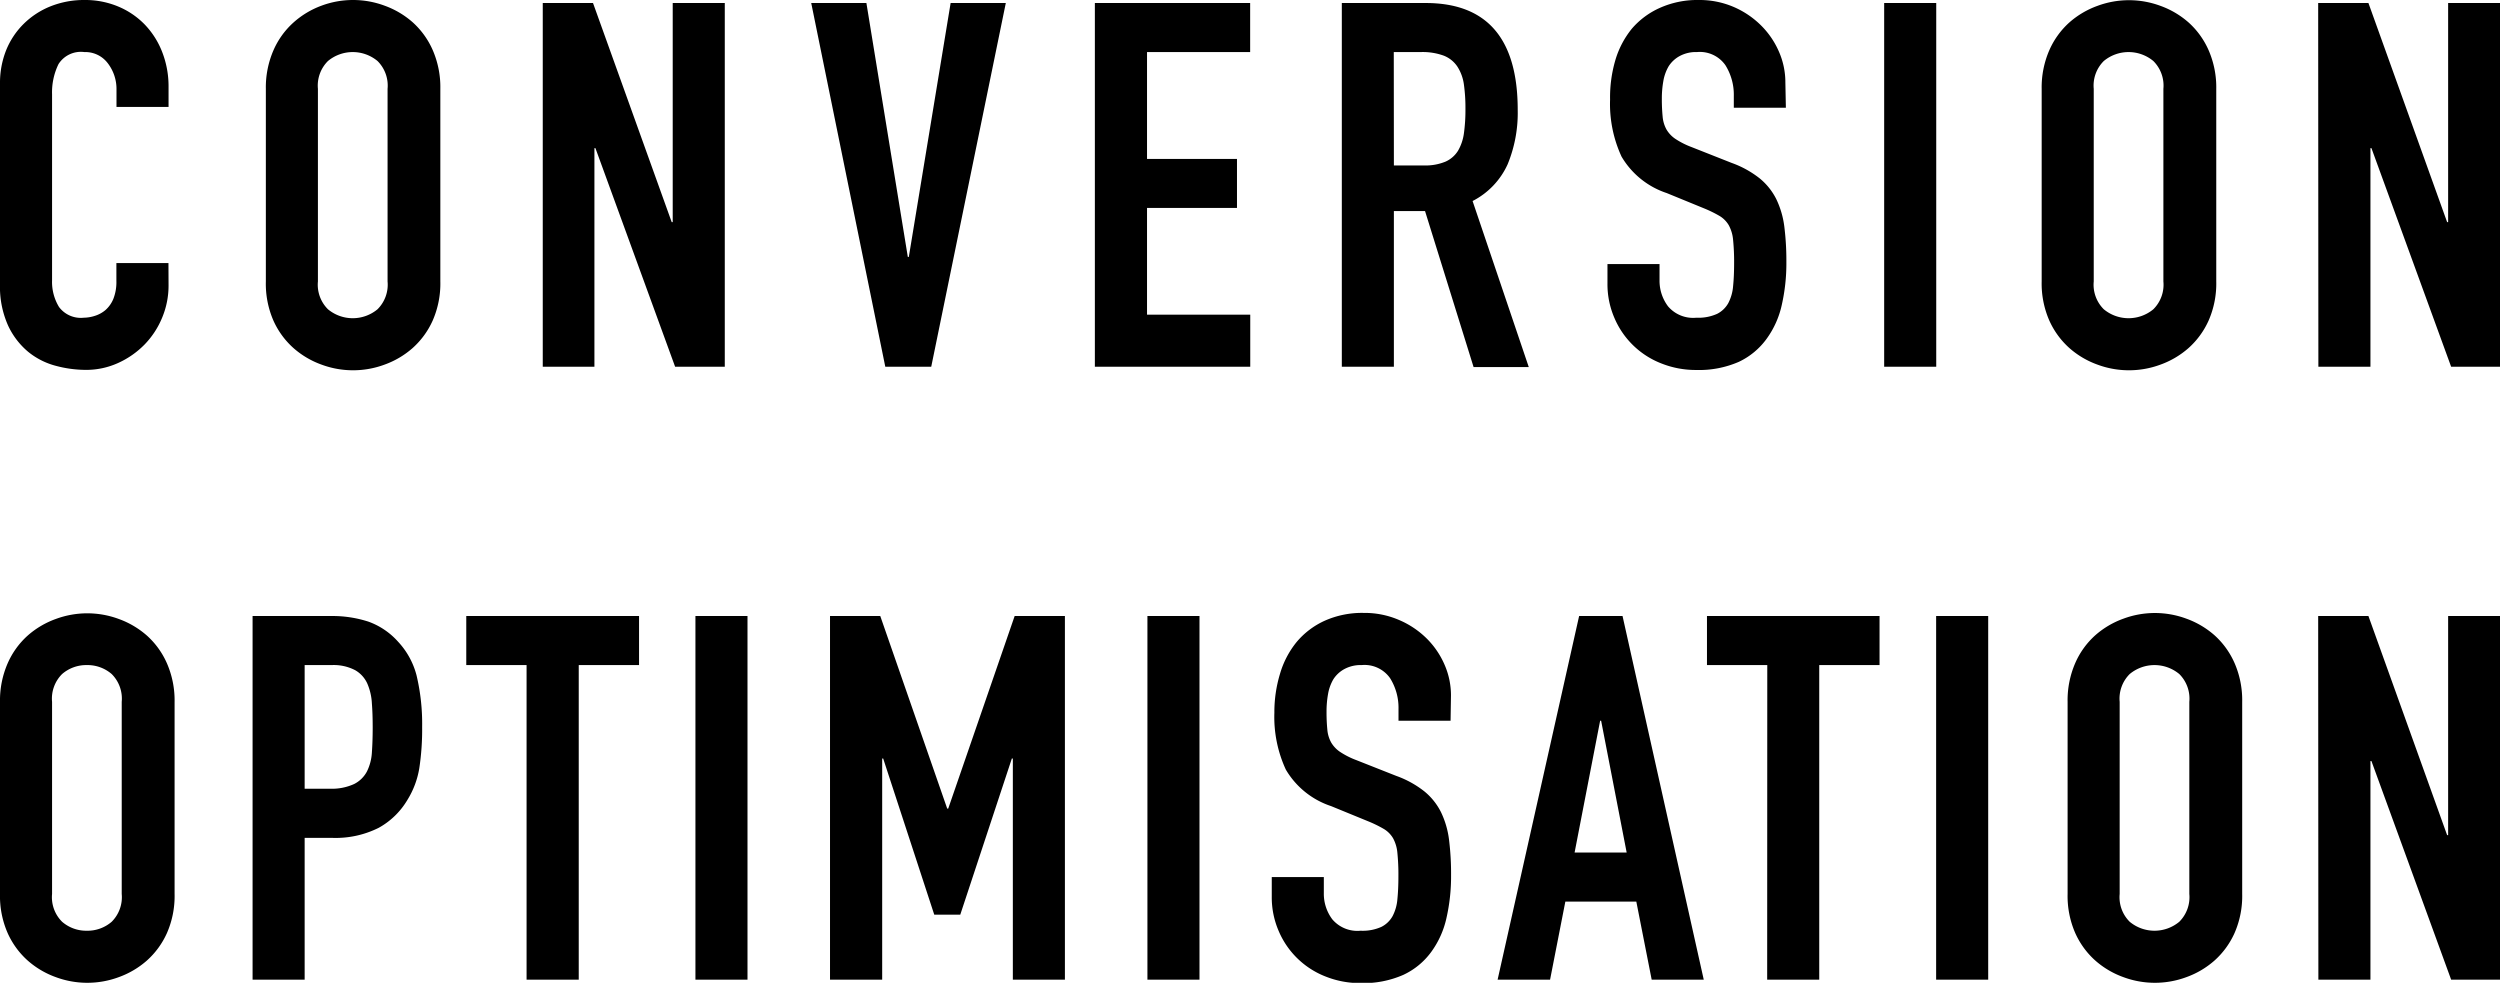 <svg xmlns="http://www.w3.org/2000/svg" viewBox="0 0 248.73 97.78"><title>hover-Asset 2</title><g id="Layer_2" data-name="Layer 2"><g id="Layer_1-2" data-name="Layer 1"><path d="M16.77,28.41a8.25,8.25,0,0,1-.64,3.2,8.42,8.42,0,0,1-1.75,2.67,8.68,8.68,0,0,1-2.62,1.83,7.66,7.66,0,0,1-3.23.69,11.6,11.6,0,0,1-3-.41A7.27,7.27,0,0,1,2.8,35a7.53,7.53,0,0,1-2-2.62A9.43,9.43,0,0,1,0,28.26V8.33A8.81,8.81,0,0,1,.61,5,7.79,7.79,0,0,1,2.34,2.39,8.05,8.05,0,0,1,5,.64,9,9,0,0,1,8.44,0a8.5,8.5,0,0,1,3.3.64,7.91,7.91,0,0,1,2.64,1.78,8.22,8.22,0,0,1,1.75,2.74,9.37,9.37,0,0,1,.64,3.48v2H11.59V8.94a4.2,4.2,0,0,0-.86-2.64A2.8,2.8,0,0,0,8.39,5.18,2.63,2.63,0,0,0,5.82,6.38a6.39,6.39,0,0,0-.64,3V27.9a4.79,4.79,0,0,0,.69,2.64,2.7,2.7,0,0,0,2.46,1.07,3.75,3.75,0,0,0,1.09-.18,3,3,0,0,0,1.07-.58,3,3,0,0,0,.79-1.12,4.55,4.55,0,0,0,.3-1.78V26.17h5.18Z"/><path d="M26.45,8.84A9.25,9.25,0,0,1,27.21,5a8,8,0,0,1,2-2.77A8.65,8.65,0,0,1,32,.56a9,9,0,0,1,6.25,0,8.67,8.67,0,0,1,2.8,1.65,8.07,8.07,0,0,1,2,2.77,9.25,9.25,0,0,1,.76,3.86V28a9.19,9.19,0,0,1-.76,3.89,8.11,8.11,0,0,1-2,2.74,8.63,8.63,0,0,1-2.8,1.65,9,9,0,0,1-6.25,0,8.61,8.61,0,0,1-2.8-1.65,8.08,8.08,0,0,1-2-2.74A9.19,9.19,0,0,1,26.45,28ZM31.63,28a3.44,3.44,0,0,0,1,2.77,3.86,3.86,0,0,0,4.93,0,3.45,3.45,0,0,0,1-2.77V8.84a3.45,3.45,0,0,0-1-2.77,3.86,3.86,0,0,0-4.93,0,3.45,3.45,0,0,0-1,2.77Z"/><path d="M54,.3h5l7.83,21.8h.1V.3h5.18V36.49H67.17L59.24,14.74h-.1V36.49H54Z"/><path d="M92.65,36.49H88.08L80.71.3H86.2l4.12,25.26h.1L94.58.3h5.49Z"/><path d="M108.93.3h15.45V5.18H114.12V15.81h8.95v4.88h-8.95V31.31h10.27v5.18H108.93Z"/><path d="M133.5.3h8.34Q151,.3,151,10.93a13.43,13.43,0,0,1-1,5.41A7.65,7.65,0,0,1,146.51,20l5.59,16.52h-5.49L141.78,21h-3.1V36.49H133.5Zm5.18,16.16h2.95a5.22,5.22,0,0,0,2.19-.38A2.8,2.8,0,0,0,145.06,15a4.67,4.67,0,0,0,.59-1.75,16.91,16.91,0,0,0,.15-2.41,16.93,16.93,0,0,0-.15-2.41A4.37,4.37,0,0,0,145,6.63a2.9,2.9,0,0,0-1.35-1.09,6.13,6.13,0,0,0-2.29-.36h-2.69Z"/><path d="M177.68,10.72H172.5V9.55a5.54,5.54,0,0,0-.84-3.07,3.1,3.1,0,0,0-2.82-1.3,3.4,3.4,0,0,0-1.75.41,3,3,0,0,0-1.07,1,4.37,4.37,0,0,0-.53,1.47,9.82,9.82,0,0,0-.15,1.75,17.71,17.71,0,0,0,.08,1.8,3.19,3.19,0,0,0,.38,1.27,2.91,2.91,0,0,0,.89.94,8.06,8.06,0,0,0,1.6.81l4,1.58a9.84,9.84,0,0,1,2.8,1.55,6.3,6.3,0,0,1,1.65,2.08,8.85,8.85,0,0,1,.79,2.74,27.53,27.53,0,0,1,.2,3.53,18.63,18.63,0,0,1-.46,4.24,9,9,0,0,1-1.5,3.35A7.2,7.2,0,0,1,173,36a9.86,9.86,0,0,1-4.22.81,9.24,9.24,0,0,1-3.51-.66,8.35,8.35,0,0,1-4.65-4.52,8.43,8.43,0,0,1-.69-3.4V26.27h5.18V27.9a4.23,4.23,0,0,0,.84,2.57,3.27,3.27,0,0,0,2.82,1.14,4.55,4.55,0,0,0,2.06-.38,2.62,2.62,0,0,0,1.12-1.07,4.4,4.4,0,0,0,.48-1.7q.1-1,.1-2.24a22,22,0,0,0-.1-2.34,3.71,3.71,0,0,0-.43-1.47,2.64,2.64,0,0,0-.91-.92,12.35,12.35,0,0,0-1.55-.76l-3.71-1.52a8.21,8.21,0,0,1-4.5-3.63,12.49,12.49,0,0,1-1.14-5.67A13.14,13.14,0,0,1,160.71,6a9,9,0,0,1,1.65-3.15A7.9,7.9,0,0,1,165.13.79,9.11,9.11,0,0,1,169,0a8.61,8.61,0,0,1,3.53.71,8.8,8.8,0,0,1,2.74,1.88,8.36,8.36,0,0,1,1.75,2.62,7.58,7.58,0,0,1,.61,3Z"/><path d="M187.46.3h5.18V36.49h-5.18Z"/><path d="M203.13,8.84A9.25,9.25,0,0,1,203.89,5a8.06,8.06,0,0,1,2-2.77,8.65,8.65,0,0,1,2.8-1.65,9,9,0,0,1,6.25,0,8.68,8.68,0,0,1,2.8,1.65,8.06,8.06,0,0,1,2,2.77,9.25,9.25,0,0,1,.76,3.86V28a9.19,9.19,0,0,1-.76,3.89,8.11,8.11,0,0,1-2,2.74,8.64,8.64,0,0,1-2.8,1.65,9,9,0,0,1-6.25,0,8.61,8.61,0,0,1-2.8-1.65,8.11,8.11,0,0,1-2-2.74,9.19,9.19,0,0,1-.76-3.89ZM208.31,28a3.44,3.44,0,0,0,1,2.77,3.86,3.86,0,0,0,4.93,0,3.44,3.44,0,0,0,1-2.77V8.84a3.45,3.45,0,0,0-1-2.77,3.86,3.86,0,0,0-4.93,0,3.45,3.45,0,0,0-1,2.77Z"/><path d="M230.64.3h5l7.83,21.8h.1V.3h5.18V36.49h-4.88l-7.93-21.75h-.1V36.49h-5.18Z"/><path d="M0,69.83A9.25,9.25,0,0,1,.76,66a8.05,8.05,0,0,1,2-2.77,8.65,8.65,0,0,1,2.8-1.65,9,9,0,0,1,6.25,0,8.69,8.69,0,0,1,2.8,1.65,8.06,8.06,0,0,1,2,2.77,9.25,9.25,0,0,1,.76,3.86V88.94a9.19,9.19,0,0,1-.76,3.89,8.11,8.11,0,0,1-2,2.74,8.65,8.65,0,0,1-2.8,1.65,9,9,0,0,1-6.25,0,8.61,8.61,0,0,1-2.8-1.65,8.09,8.09,0,0,1-2-2.74A9.19,9.19,0,0,1,0,88.94ZM5.18,88.94a3.44,3.44,0,0,0,1,2.77,3.66,3.66,0,0,0,2.46.89,3.67,3.67,0,0,0,2.47-.89,3.45,3.45,0,0,0,1-2.77V69.83a3.45,3.45,0,0,0-1-2.77,3.68,3.68,0,0,0-2.47-.89,3.67,3.67,0,0,0-2.46.89,3.45,3.45,0,0,0-1,2.77Z"/><path d="M25.13,61.29H32.9a11.58,11.58,0,0,1,3.76.56,7.23,7.23,0,0,1,2.95,2,7.76,7.76,0,0,1,1.83,3.33A20.84,20.84,0,0,1,42,72.32a25.65,25.65,0,0,1-.28,4.09,8.62,8.62,0,0,1-1.19,3.18,7.57,7.57,0,0,1-2.85,2.77,9.57,9.57,0,0,1-4.68,1H30.31V97.47H25.13Zm5.18,17.18H32.8A5.31,5.31,0,0,0,35.24,78a2.92,2.92,0,0,0,1.27-1.25A4.86,4.86,0,0,0,37,74.86q.08-1.12.08-2.49T37,70a5.68,5.68,0,0,0-.46-2,2.91,2.91,0,0,0-1.2-1.32A4.63,4.63,0,0,0,33,66.17H30.31Z"/><path d="M52.39,66.17h-6V61.29H63.58v4.88h-6V97.47H52.39Z"/><path d="M69.19,61.29h5.18V97.47H69.19Z"/><path d="M82.58,61.29h5l6.66,19.16h.1l6.61-19.16h5V97.47h-5.18v-22h-.1L95.54,91H92.95L87.87,75.47h-.1v22H82.58Z"/><path d="M114.16,61.29h5.18V97.47h-5.18Z"/><path d="M144.32,71.71h-5.18V70.54a5.54,5.54,0,0,0-.84-3.07,3.1,3.1,0,0,0-2.82-1.3,3.4,3.4,0,0,0-1.75.41,3,3,0,0,0-1.07,1,4.37,4.37,0,0,0-.53,1.47,9.82,9.82,0,0,0-.15,1.75,17.71,17.71,0,0,0,.08,1.8,3.19,3.19,0,0,0,.38,1.27,2.91,2.91,0,0,0,.89.94,8.06,8.06,0,0,0,1.6.81l4,1.58a9.84,9.84,0,0,1,2.8,1.55,6.3,6.3,0,0,1,1.65,2.08,8.85,8.85,0,0,1,.79,2.74,27.53,27.53,0,0,1,.2,3.53,18.63,18.63,0,0,1-.46,4.24,9,9,0,0,1-1.5,3.35A7.2,7.2,0,0,1,139.6,97a9.86,9.86,0,0,1-4.22.81,9.24,9.24,0,0,1-3.51-.66,8.35,8.35,0,0,1-4.65-4.52,8.43,8.43,0,0,1-.69-3.4V87.26h5.18v1.63a4.23,4.23,0,0,0,.84,2.57,3.27,3.27,0,0,0,2.82,1.14,4.55,4.55,0,0,0,2.06-.38,2.62,2.62,0,0,0,1.12-1.07,4.4,4.4,0,0,0,.48-1.7q.1-1,.1-2.24a22,22,0,0,0-.1-2.34,3.71,3.71,0,0,0-.43-1.47,2.64,2.64,0,0,0-.91-.92,12.35,12.35,0,0,0-1.55-.76l-3.71-1.52a8.21,8.21,0,0,1-4.5-3.63,12.49,12.49,0,0,1-1.14-5.67,13.14,13.14,0,0,1,.56-3.86A9,9,0,0,1,129,63.88a7.9,7.9,0,0,1,2.77-2.11,9.11,9.11,0,0,1,3.91-.79,8.61,8.61,0,0,1,3.53.71A8.8,8.8,0,0,1,142,63.58a8.36,8.36,0,0,1,1.75,2.62,7.58,7.58,0,0,1,.61,3Z"/><path d="M157.11,61.29h4.32l8.08,36.18h-5.18L162.8,89.7h-7.06l-1.52,7.77H149Zm2.19,10.42h-.1l-2.54,13.11h5.18Z"/><path d="M175.83,66.17h-6V61.29H187v4.88h-6V97.47h-5.18Z"/><path d="M192.63,61.29h5.18V97.47h-5.18Z"/><path d="M205.71,69.83a9.25,9.25,0,0,1,.76-3.86,8,8,0,0,1,2-2.77,8.65,8.65,0,0,1,2.8-1.65,9,9,0,0,1,6.25,0,8.67,8.67,0,0,1,2.8,1.65,8.07,8.07,0,0,1,2,2.77,9.25,9.25,0,0,1,.76,3.86V88.94a9.19,9.19,0,0,1-.76,3.89,8.11,8.11,0,0,1-2,2.74,8.63,8.63,0,0,1-2.8,1.65,9,9,0,0,1-6.25,0,8.61,8.61,0,0,1-2.8-1.65,8.08,8.08,0,0,1-2-2.74,9.19,9.19,0,0,1-.76-3.89Zm5.18,19.11a3.44,3.44,0,0,0,1,2.77,3.86,3.86,0,0,0,4.93,0,3.45,3.45,0,0,0,1-2.77V69.83a3.45,3.45,0,0,0-1-2.77,3.86,3.86,0,0,0-4.93,0,3.45,3.45,0,0,0-1,2.77Z"/><path d="M230.64,61.29h5l7.83,21.8h.1V61.29h5.18V97.47h-4.88l-7.93-21.75h-.1V97.47h-5.18Z"/></g></g></svg>